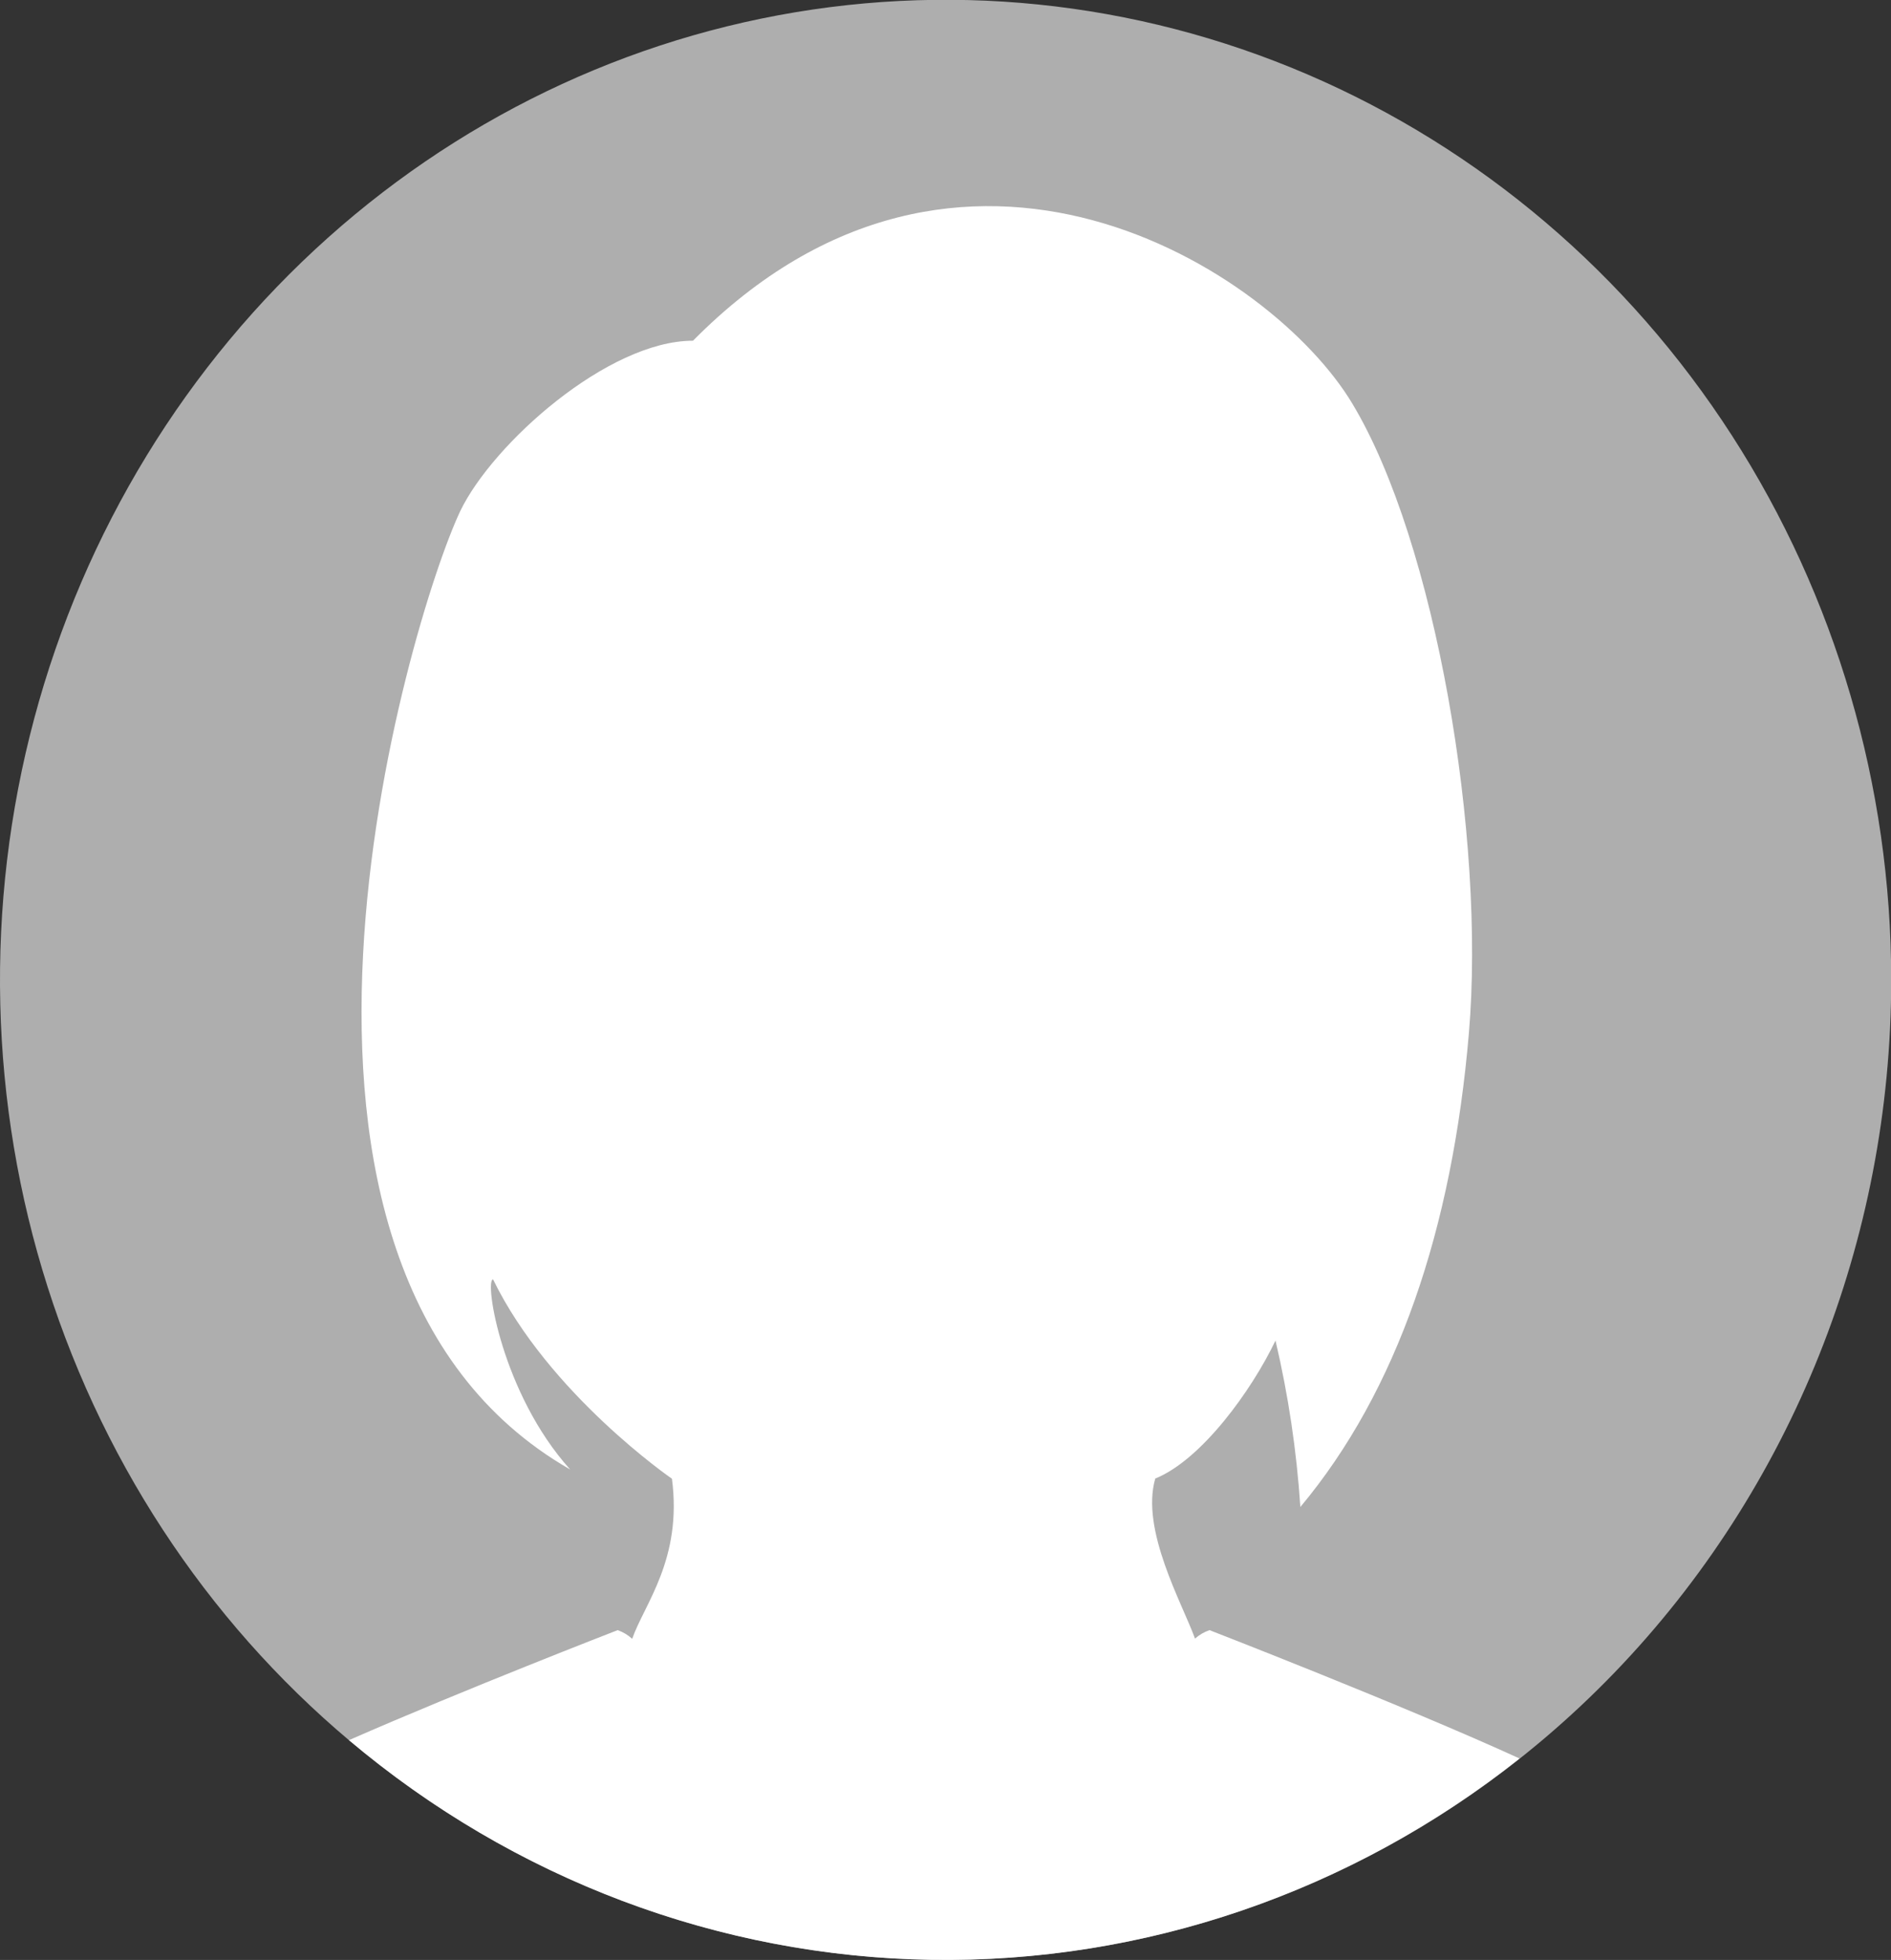 <svg width="55" height="57" viewBox="0 0 55 57" fill="none" xmlns="http://www.w3.org/2000/svg">
<rect x="0" y="0" width="55" height="57" fill="#333333" stroke="none"/>
<g clip-path="url(#clip0_123_503)">
<path d="M27.503 57C22.063 57 16.746 55.328 12.223 52.196C7.7 49.064 4.175 44.613 2.094 39.405C0.012 34.196 -0.533 28.465 0.528 22.936C1.59 17.407 4.209 12.329 8.055 8.342C11.902 4.356 16.802 1.641 22.137 0.542C27.472 -0.558 33.002 0.006 38.028 2.164C43.053 4.321 47.349 7.974 50.371 12.662C53.393 17.349 55.006 22.86 55.006 28.497C55.006 36.056 52.108 43.306 46.95 48.652C41.793 53.997 34.797 57 27.503 57Z" fill="#AEAEAE"/>
<path d="M17.965 47.409C17.965 47.409 13.52 49.129 10.15 50.608C14.942 54.65 20.907 56.9 27.084 56.997C33.261 57.093 39.289 55.031 44.197 51.142C40.804 49.59 35.179 47.409 35.179 47.409C35.024 47.462 34.881 47.545 34.757 47.655C34.393 46.643 33.168 44.498 33.601 43C34.948 42.455 36.405 40.436 37.098 38.987C37.471 40.576 37.713 42.195 37.821 43.827C40.642 40.454 42.237 35.752 42.723 30.049C43.208 24.346 41.752 15.761 39.335 11.742C36.994 7.83 27.936 2.037 20.156 9.909C17.682 9.909 14.33 12.904 13.387 14.863C11.89 18.026 6.278 36.83 16.584 42.737C14.595 40.532 14.081 37.219 14.341 37.208C15.965 40.544 19.544 43.006 19.544 43.006C19.85 45.349 18.74 46.649 18.387 47.661C18.264 47.549 18.121 47.463 17.965 47.409Z" fill="white"/>
</g>
<defs>
<clipPath id="clip0_123_503">
<rect width="55" height="57" fill="white"/>
</clipPath>
</defs>
</svg>
